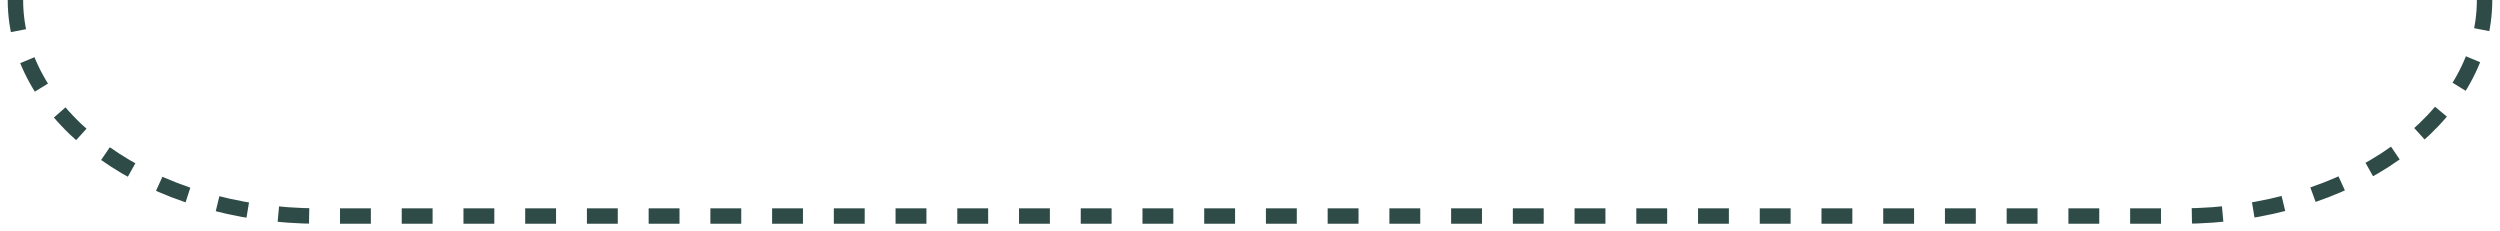 <?xml version="1.0" encoding="UTF-8"?> <svg xmlns="http://www.w3.org/2000/svg" width="162" height="15" viewBox="0 0 162 15" fill="none"><path d="M1 0C1 7.732 9.797 14 20.649 14H141.351C152.203 14 161 7.732 161 0" stroke="#2E4B47" stroke-dasharray="2 2"></path></svg> 